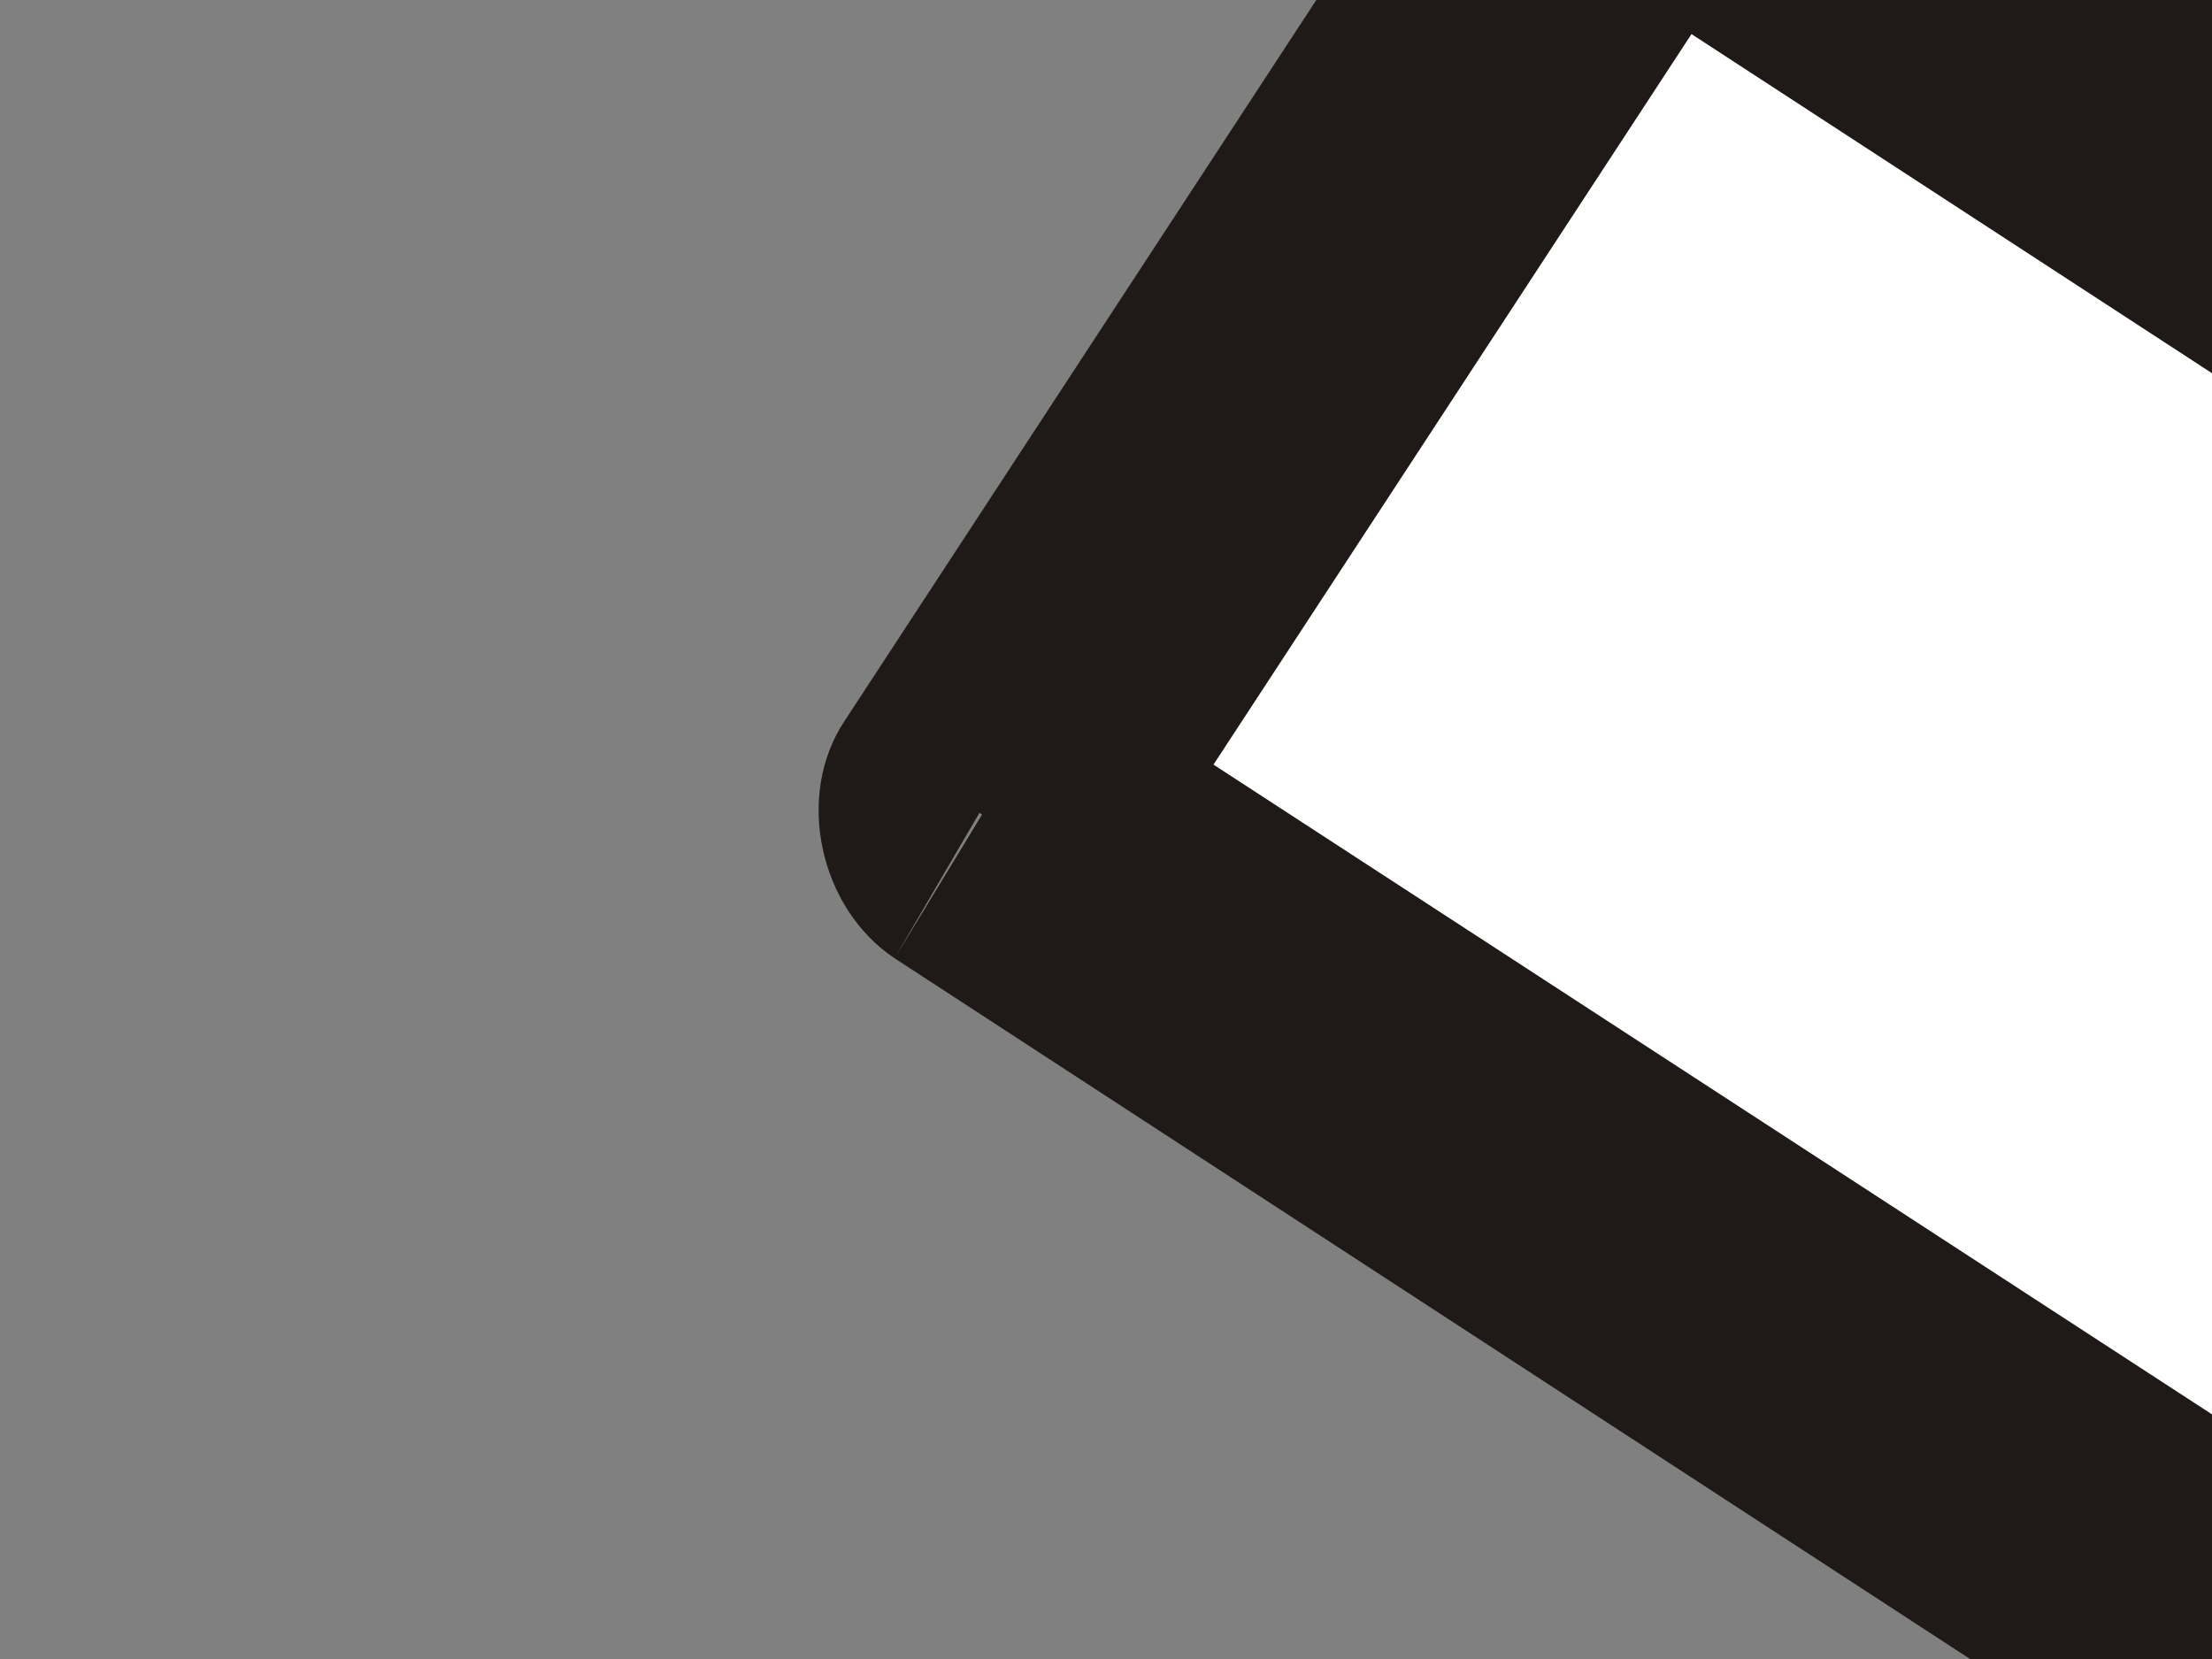 <?xml version="1.0"?><svg width="640" height="480" xmlns="http://www.w3.org/2000/svg">
 <rect width="100%" height="100%" fill="#808080" stroke="none"/>
 <title>eppendorf_full</title>
 <g>
  <title>Layer 1</title>
  <g id="g26"/>
  <path class="fil0 str0" id="path28" fill="#ffffff" d="m4115.82,2334.08l0,0c0,0 0,0 0,0l459.08,0l0,-191.59l-459.08,0l0,0c-119.29,0 -227.73,-7.23 -336.18,-28.92c-104.83,-25.3 -213.27,-68.68 -332.56,-144.59l-238.57,-148.2l-101.22,162.66l234.96,148.21c140.98,90.37 271.11,140.98 397.63,169.89c126.52,28.92 245.81,32.54 375.94,32.54z"/>
  <path class="fil1" id="path30" fill="#ffffff" d="m7535.42,6924.87c0,903.7 -701.27,4493.229 -1131.43,4894.43c-126.52,122.9 -383.17,130.101 -520.53,0c-430.17,-397.6 -1127.82,-3990.73 -1124.21,-4894.43l0,-4529.34l2776.17,0l0,4529.34z"/>
  <path class="fil2" id="path34" fill="#ffffff" d="m4582.13,2395.53l3130.41,0l0,-347.02l-3130.41,0l0,347.02z"/>
  <path class="fil3" id="path36" fill="#1f1a17" d="m4582.13,2348.54l3130.41,0l0,97.6l-3130.41,0l0,-97.6zm3181.02,46.99c0,25.3 -25.3,50.61 -50.61,50.61l0,-50.61l50.61,0zm-97.6,0l0,-347.02l97.6,0l0,347.02l-97.6,0zm46.99,-397.63c25.31,0 50.61,25.3 50.61,50.61l-50.61,0l0,-50.61zm0,97.6l-3130.41,0l0,-97.6l3130.41,0l0,97.6zm-3181.02,-46.99c0,-25.31 25.31,-50.61 50.61,-50.61l0,50.61l-50.61,0zm97.6,0l0,347.02l-97.6,0l0,-347.02l97.6,0zm-46.99,397.63c-25.3,0 -50.61,-25.31 -50.61,-50.61l50.61,0l0,50.61z"/>
  <path class="fil4" id="path40" fill="#ffffff" d="m3447.08,823.092l-2186.95,-1424.229l-538.603,831.403l2183.333,1424.234l542.22,-831.408l0,0z"/>
  <path class="fil3" id="path42" fill="#1f1a17" d="m3418.16,862.855l-2183.33,-1424.23l54.22,-79.525l2183.34,1424.229l-54.23,79.526zm-2197.79,-1489.296c14.46,-21.689 46.99,-28.918 68.68,-14.459l-28.92,39.763l-39.76,-25.304zm83.14,50.607l-542.221,831.403l-79.525,-54.222l538.606,-827.788l83.14,50.607l0,0zm-607.287,845.862c-21.689,-14.459 -28.918,-46.992 -14.459,-68.681l39.763,28.919l-25.304,39.762zm50.607,-83.14l2183.34,1424.232l-50.61,83.14l-2183.337,-1424.232l50.607,-83.14l0,0zm2197.8,1492.912c-10.85,21.69 -47,28.92 -65.07,14.46l25.3,-39.76l39.77,25.3zm-79.53,-54.22l538.61,-827.791l83.14,50.607l-542.22,831.404l-79.53,-54.22zm607.29,-842.251c21.69,10.845 28.91,46.993 14.46,65.067l-39.77,-25.304l25.31,-39.763z"/>
  <path class="fil5" id="path46" fill="#ffffff" d="m3266.34,1762.94l-2790.62,-1821.858l-191.584,292.798l2790.624,1821.86l191.58,-292.8z"/>
  <path class="fil3" id="path48" fill="#1f1a17" d="m3241.04,1802.7l-2790.623,-1818.24l50.607,-83.14l2790.626,1818.241l-50.61,83.14zm-2805.082,-1886.922c10.844,-21.688 46.992,-28.918 65.066,-14.459l-25.304,39.763l-39.762,-25.304zm79.525,54.222l-191.584,292.799l-79.526,-54.222l191.585,-292.798l79.525,54.222zm-256.65,307.258c-21.689,-14.459 -28.919,-46.992 -14.46,-68.681l39.763,25.303l-25.303,43.378zm50.607,-83.14l2794.24,1818.242l-54.22,83.14l-2790.627,-1818.242l50.607,-83.14l0,0zm2808.7,1886.922c-14.46,21.69 -47,28.92 -68.68,14.46l25.3,-39.76l43.38,25.3zm-83.14,-54.22l191.58,-292.8l79.53,54.22l-187.97,292.8l-83.14,-54.22zm256.65,-307.26c21.69,14.46 28.91,46.99 14.46,68.68l-39.77,-25.3l25.31,-43.38z"/>
  <path class="fil6" id="path50" fill="#7f3f00" d="m7416.13,8059.91c-224.12,1409.77 -690.43,3462.99 -1008.53,3759.39c-130.13,122.9 -386.78,130.101 -524.14,0c-318.11,-292.8 -784.42,-2349.62 -1004.92,-3759.39l2537.59,0z"/>
  <g id="g52">
   <path class="fil3" id="path54" fill="#1f1a17" d="m7586.032,6924.904c0,90.37 -7.23,209.659 -21.689,350.636l-97.6,-7.229c14.459,-137.362 21.689,-253.036 21.689,-343.406l97.6,0zm-21.689,350.636c-18.074,191.584 -46.993,419.317 -83.141,668.738l-97.6,-14.459c39.763,-253.036 68.681,-477.153 83.141,-661.508l97.6,7.229zm-83.141,668.738c-39.763,245.806 -86.755,524.146 -137.362,809.715l-97.6,-18.074c54.222,-281.954 101.214,-556.679 137.362,-806.101l97.6,14.459zm-137.362,809.715c-245.806,1319.401 -628.975,2841.232 -907.315,3101.498l-65.066,-68.682c260.266,-245.806 632.59,-1745.948 874.782,-3050.891l97.6,18.074zm-972.381,3032.816l0,0l32.533,32.533l-32.533,-32.533zm65.066,68.682c-10.844,14.459 0,3.615 0,3.615l-65.066,-72.297c0,0 -14.459,14.46 0,0l65.066,68.682zm0,3.615l0,0l-32.533,-36.148l32.533,36.148zm0,0c-21.688,18.073 -46.992,36.147 -72.296,50.606l-46.992,-86.755c21.688,-10.845 36.148,-21.688 54.222,-36.148l65.066,72.297zm-72.296,50.606c-25.304,14.46 -50.607,25.304 -79.525,32.533l-28.918,-93.984c21.689,-7.229 43.377,-14.459 61.452,-25.304l46.992,86.755zm-79.525,32.533c-144.592,43.378 -321.717,18.074 -433.776,-86.755l65.066,-68.682c86.755,75.911 224.117,97.6 339.791,61.452l28.918,93.984zm-433.776,-86.755c0,0 -3.615,-3.615 -10.845,-7.229l68.681,-68.682c0,0 3.615,3.615 7.23,7.229l-65.066,68.682zm-10.845,-7.229c-65.066,-68.682 -133.748,-195.199 -202.429,-368.71l86.755,-36.147c68.681,162.666 130.133,278.339 184.354,336.176l-68.681,68.682zm-202.429,-368.71c-68.681,-169.896 -140.977,-386.783 -213.273,-632.59l93.984,-25.304c68.681,238.577 140.978,451.851 206.044,621.746l-86.755,36.147zm-213.273,-632.59c-361.48,-1247.105 -719.345,-3271.394 -715.73,-3922.058l97.6,0c-3.615,643.435 350.635,2653.263 712.115,3896.754l-93.984,25.304zm-618.131,-3922.058l0,0l-46.993,0l46.993,0zm-97.6,0l0,-4529.344l97.6,0l0,4529.344l-97.6,0zm0,-4529.344c0,-21.689 25.303,-46.992 50.607,-46.992l0,46.992l-50.607,0zm50.607,-46.992l2776.167,0l0,97.6l-2776.167,0l0,-97.6zm2776.167,0c25.304,0 50.607,25.304 50.607,46.992l-50.607,0l0,-46.992zm50.607,46.992l0,4529.344l-97.6,0l0,-4529.344l97.6,0z"/>
  </g>
  <path class="fil7" id="path58" opacity="0.8" d="m4961.68,3248.62l1507.37,0l0,191.58l-1507.37,0l0,-191.58zm0,2349.62l1507.37,0l0,195.2l-1507.37,0l0,-195.2zm0,2353.23l1507.37,0l0,191.58l-1507.37,0l0,-191.58z"/>
 </g>
</svg>